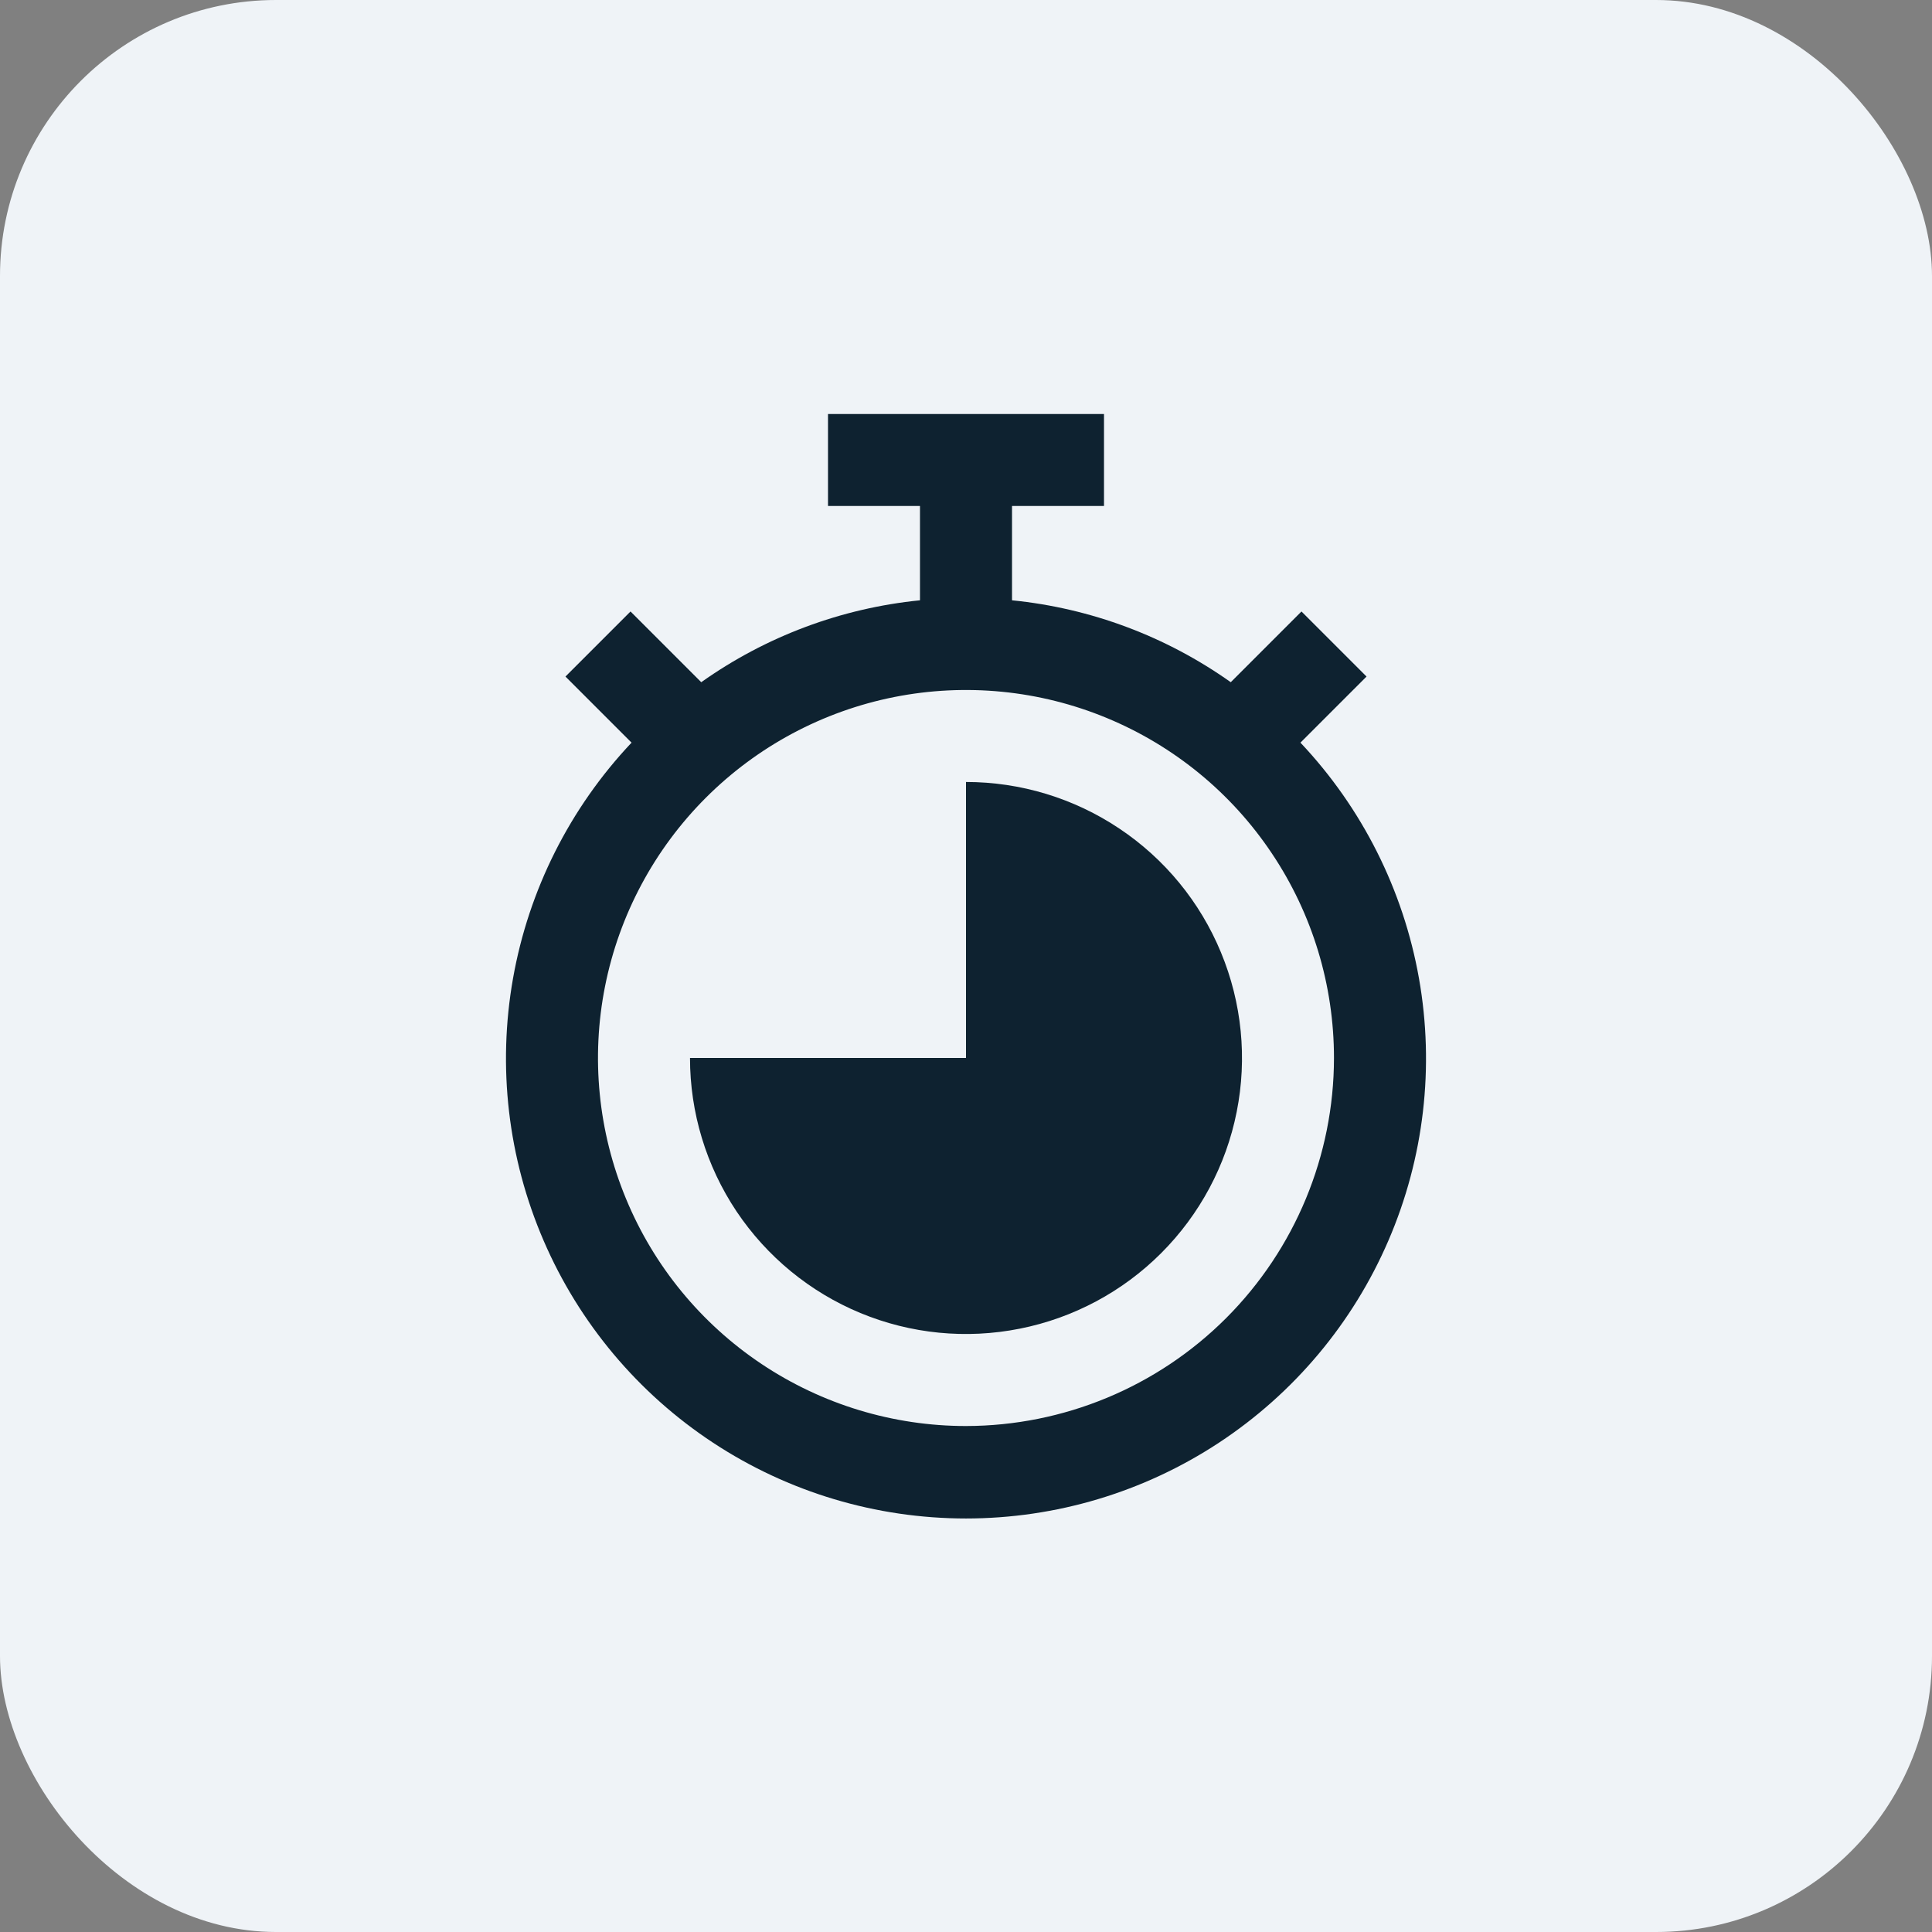 <svg width="28" height="28" viewBox="0 0 28 28" fill="none" xmlns="http://www.w3.org/2000/svg">
<rect x="0" y="0" width="28" height="28" fill="#808080" stroke="none"/>
<rect width="28" height="28" rx="4" fill="#EFF3F7"/>
<g clip-path="url(#clip0_57_224)">
<path d="M18.847 10.763L19.805 9.805L18.862 8.862L17.837 9.887C16.901 9.223 15.809 8.814 14.667 8.7V7.333H16V6H12V7.333H13.333V8.7C12.192 8.814 11.099 9.223 10.163 9.887L9.138 8.862L8.195 9.805L9.153 10.763C8.259 11.71 7.662 12.898 7.435 14.18C7.208 15.463 7.362 16.783 7.878 17.979C8.393 19.175 9.248 20.194 10.336 20.91C11.424 21.626 12.698 22.007 14 22.007C15.302 22.007 16.576 21.626 17.664 20.91C18.752 20.194 19.607 19.175 20.122 17.979C20.638 16.783 20.792 15.463 20.565 14.18C20.338 12.898 19.741 11.71 18.847 10.763ZM14 20.667C12.945 20.667 11.914 20.354 11.037 19.768C10.16 19.182 9.476 18.349 9.073 17.374C8.669 16.4 8.563 15.327 8.769 14.293C8.975 13.258 9.483 12.308 10.229 11.562C10.975 10.816 11.925 10.308 12.96 10.102C13.994 9.897 15.066 10.002 16.041 10.406C17.016 10.81 17.849 11.493 18.434 12.37C19.021 13.247 19.333 14.278 19.333 15.333C19.332 16.747 18.769 18.103 17.77 19.103C16.77 20.103 15.414 20.665 14 20.667Z" fill="#0E2230"/>
<path d="M14 11.333V15.333H10C10 16.125 10.235 16.898 10.674 17.556C11.114 18.213 11.738 18.726 12.469 19.029C13.2 19.332 14.004 19.411 14.78 19.256C15.556 19.102 16.269 18.721 16.828 18.162C17.388 17.602 17.769 16.89 17.923 16.114C18.078 15.338 17.998 14.534 17.695 13.803C17.393 13.072 16.88 12.447 16.222 12.008C15.565 11.568 14.791 11.333 14 11.333Z" fill="#0E2230"/>
</g>
<defs>
<clipPath id="clip0_57_224">
<rect width="16" height="16" fill="white" transform="translate(6 6)"/>
</clipPath>
</defs>
</svg>
